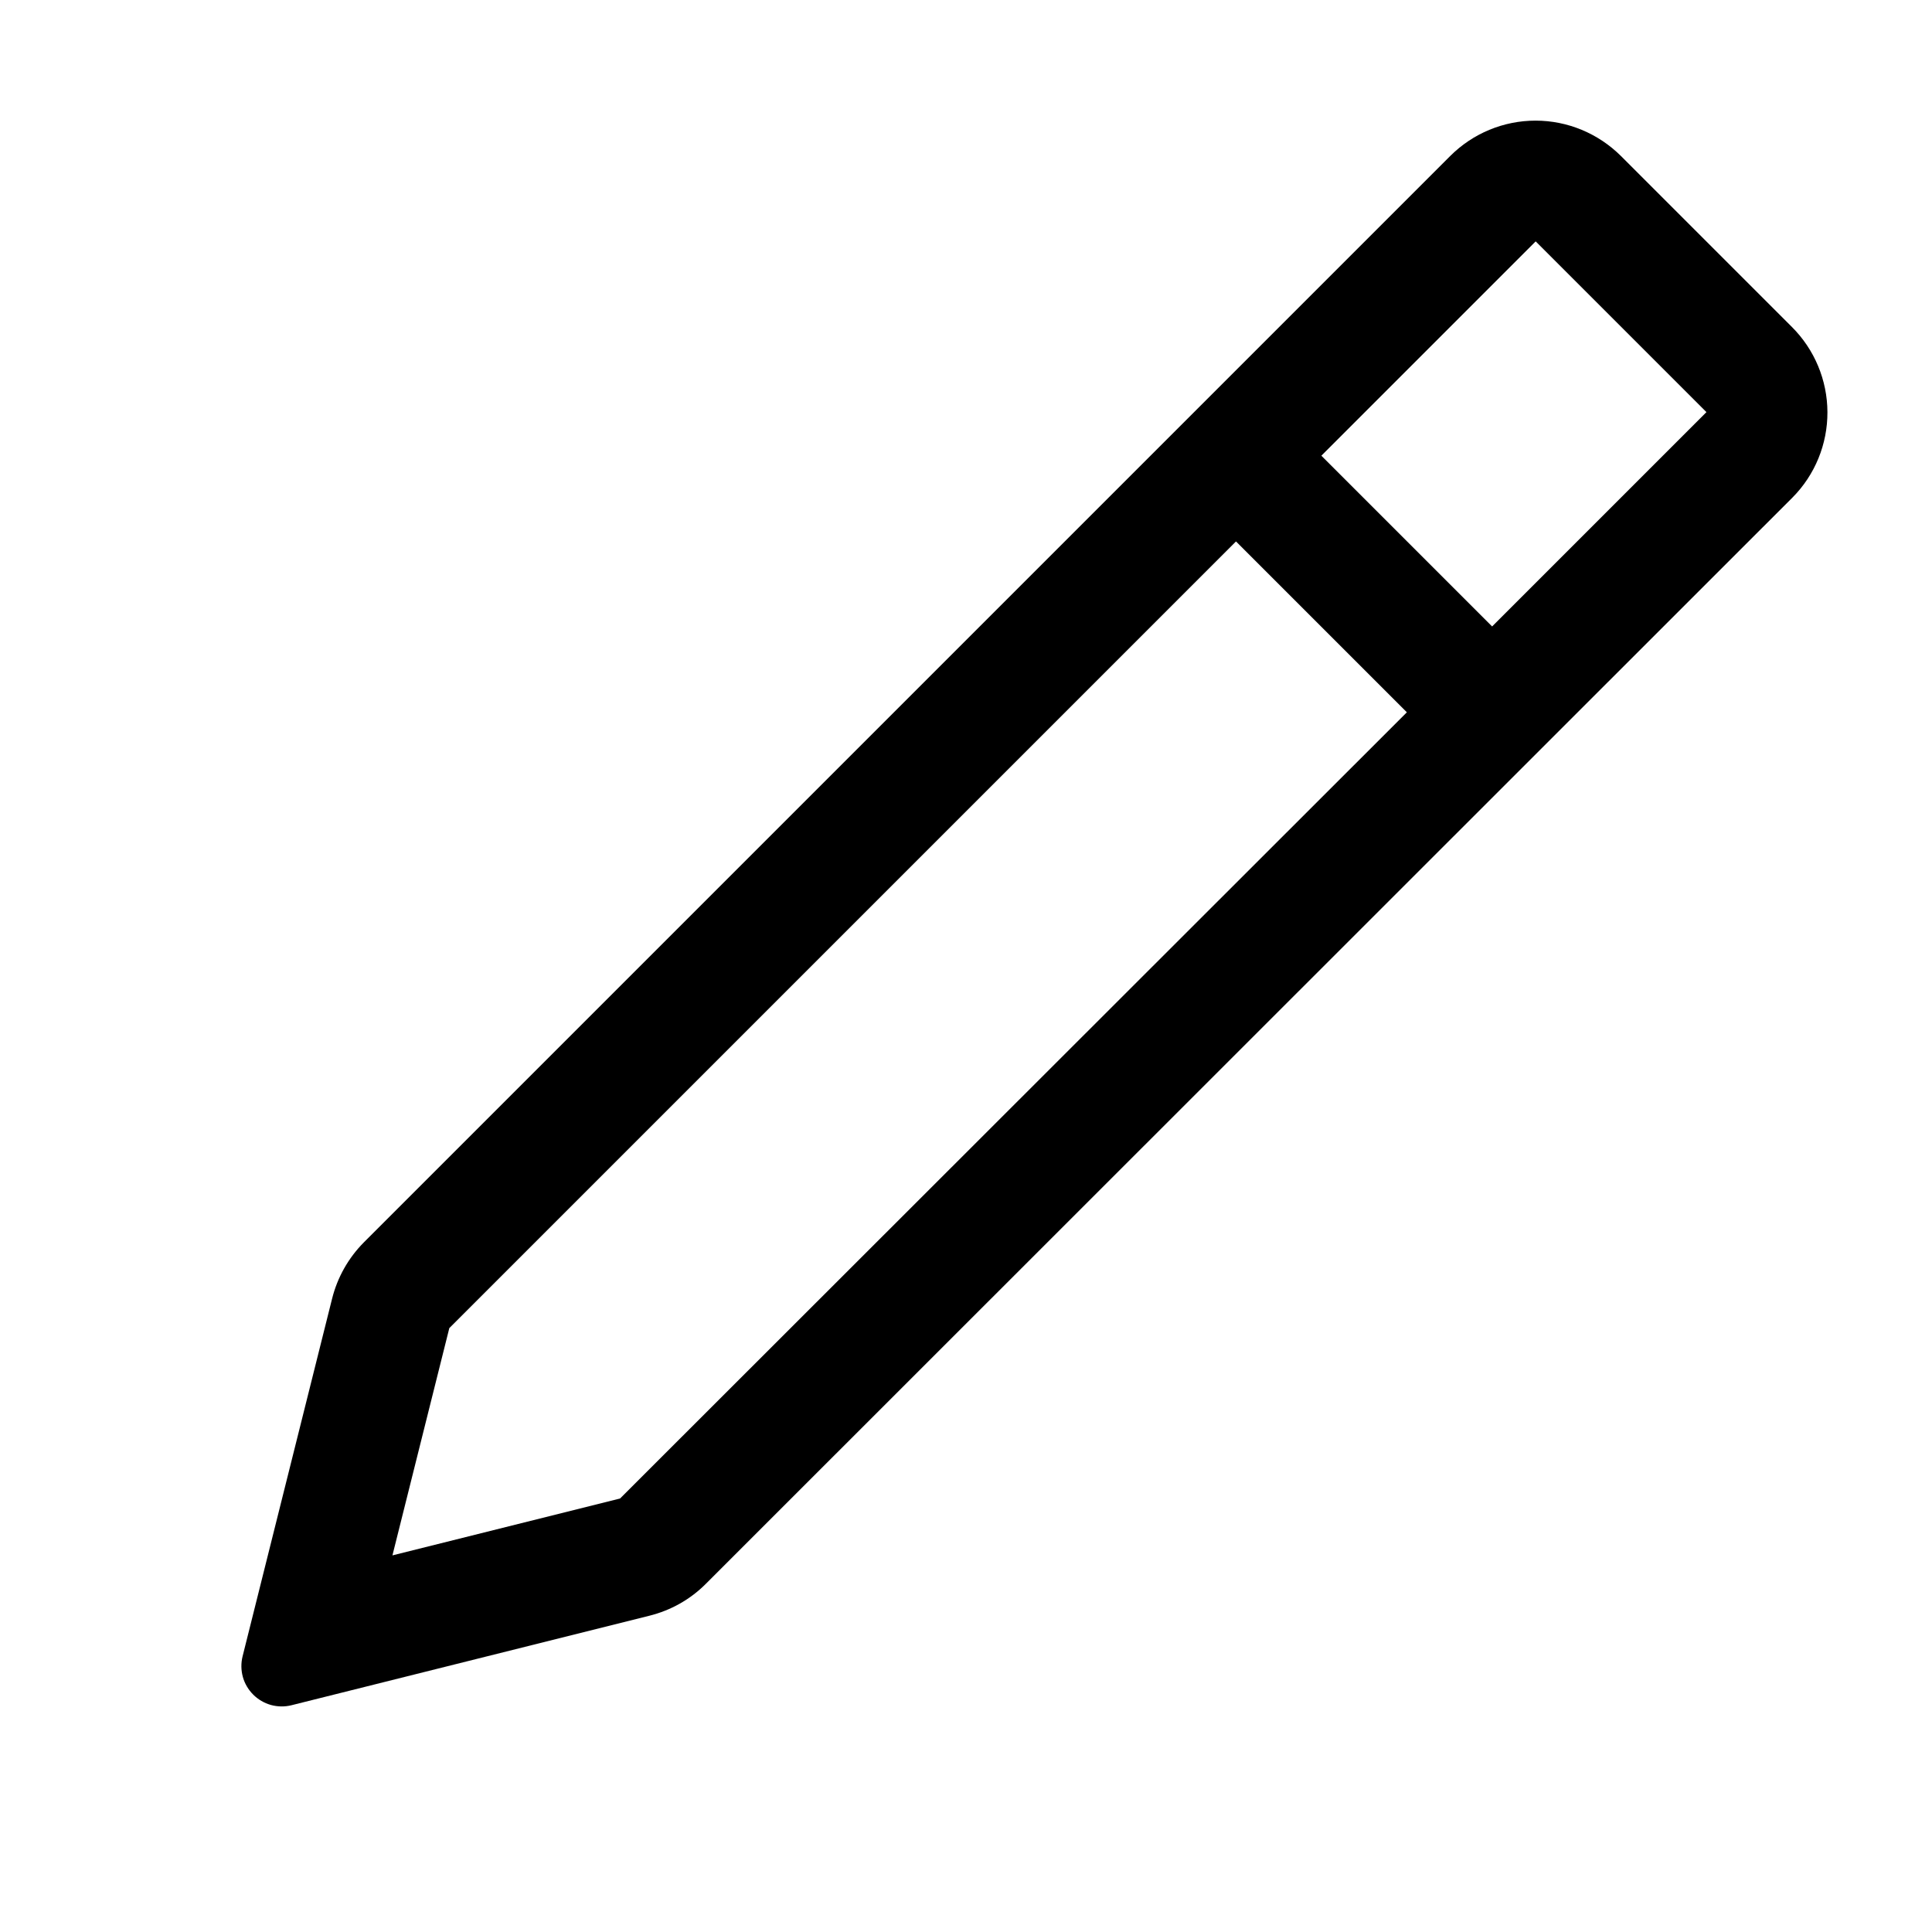 <svg height="16" viewBox="0 0 16 16" width="16" xmlns="http://www.w3.org/2000/svg"><path d="m14.839 2.707-1.415-1.415c-.188-.187-.442-.293-.707-.293-.265 0-.519.105-.707.293l-8.997 8.997c-.128.129-.219.29-.263.467l-.741 2.961c-.014.056-.013.115.002.17s.045.106.086.147.091.07.147.086c.056.015.114.016.17.002l2.963-.741c.177-.044.338-.134.467-.263l9-8.997c.187-.188.291-.443.29-.708-.001-.265-.107-.519-.295-.706zm-9.704 9.703-1.885.471.471-1.882 6.515-6.515 1.415 1.415zm7.222-7.222-1.414-1.414 1.775-1.775 1.414 1.414z" fill-rule="evenodd"/></svg>